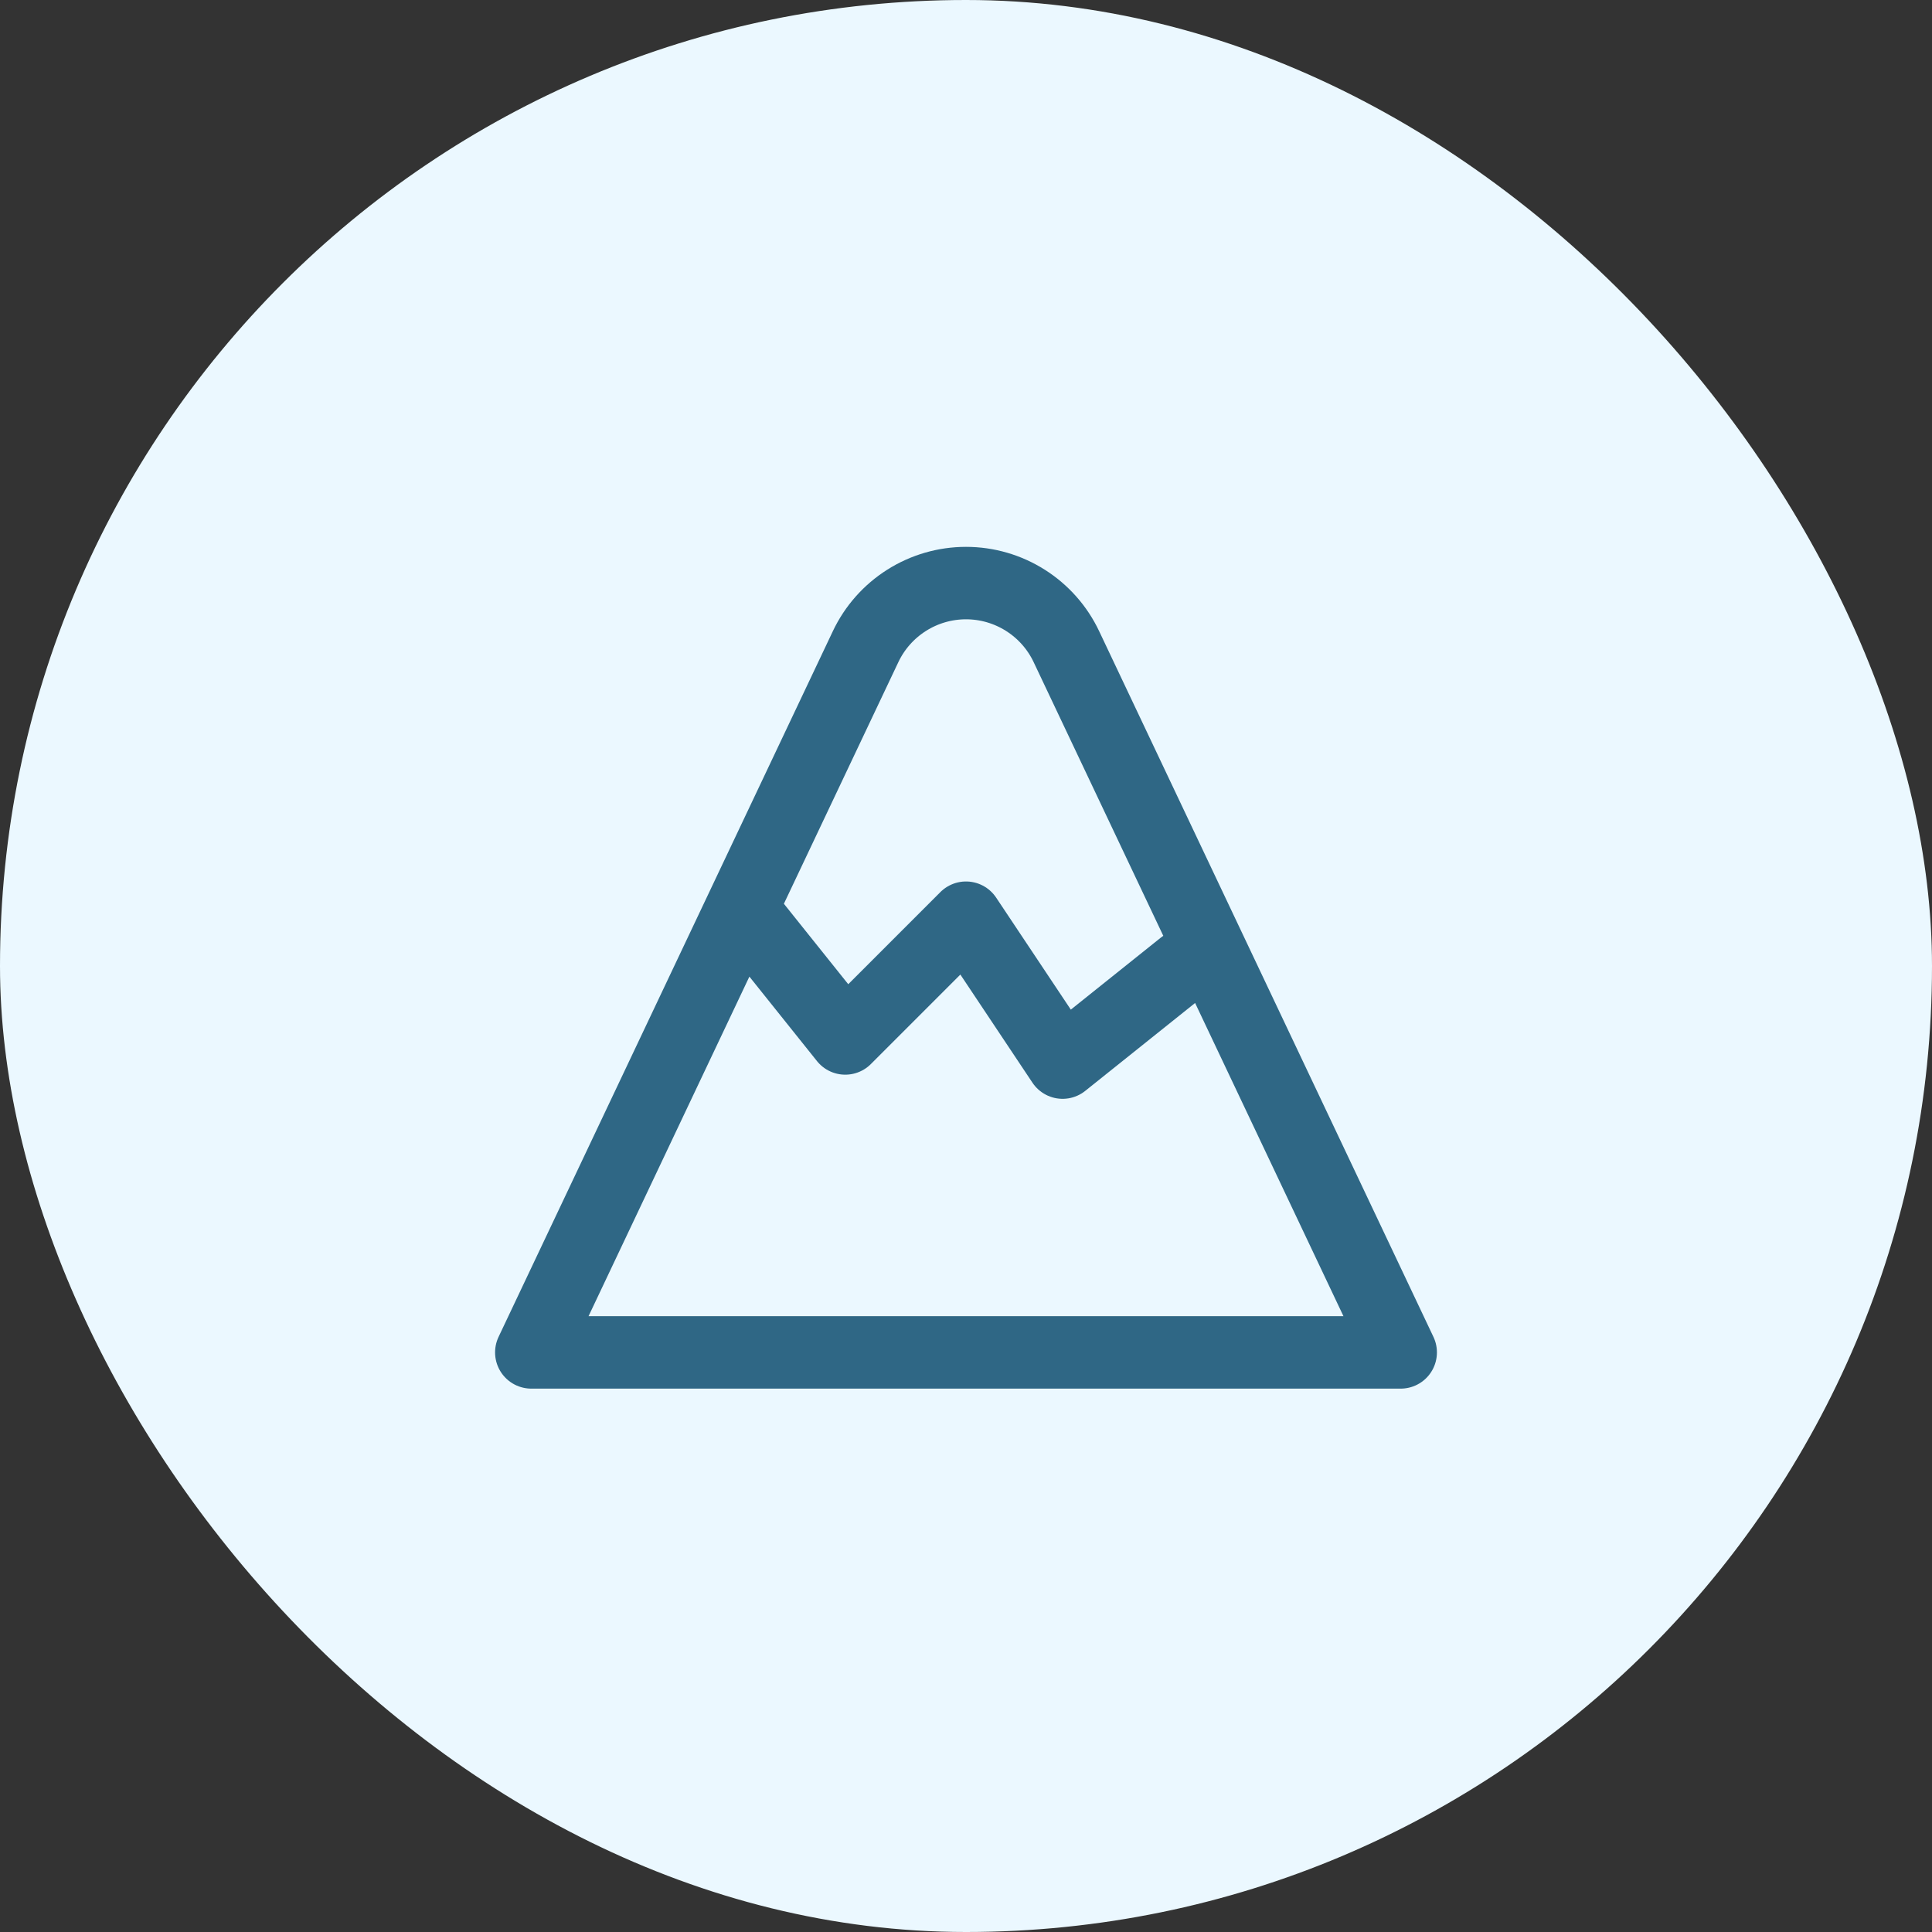 <svg width="40" height="40" viewBox="0 0 40 40" fill="none" xmlns="http://www.w3.org/2000/svg">
<rect x="0" y="0" width="40" height="40" fill="#333333" stroke="none"/>
<rect width="40" height="40" rx="20" fill="#EBF8FF"/>
<path d="M15.5 19L17.5 21.5L20 19L22 22L24.5 20M11 28H29L22.079 13.389C21.893 12.995 21.598 12.662 21.23 12.429C20.862 12.196 20.436 12.072 20 12.072C19.564 12.072 19.138 12.196 18.77 12.429C18.402 12.662 18.107 12.995 17.921 13.389L11 28Z" stroke="#2F6785" stroke-width="1.5" stroke-linecap="round" stroke-linejoin="round"/>
</svg>
